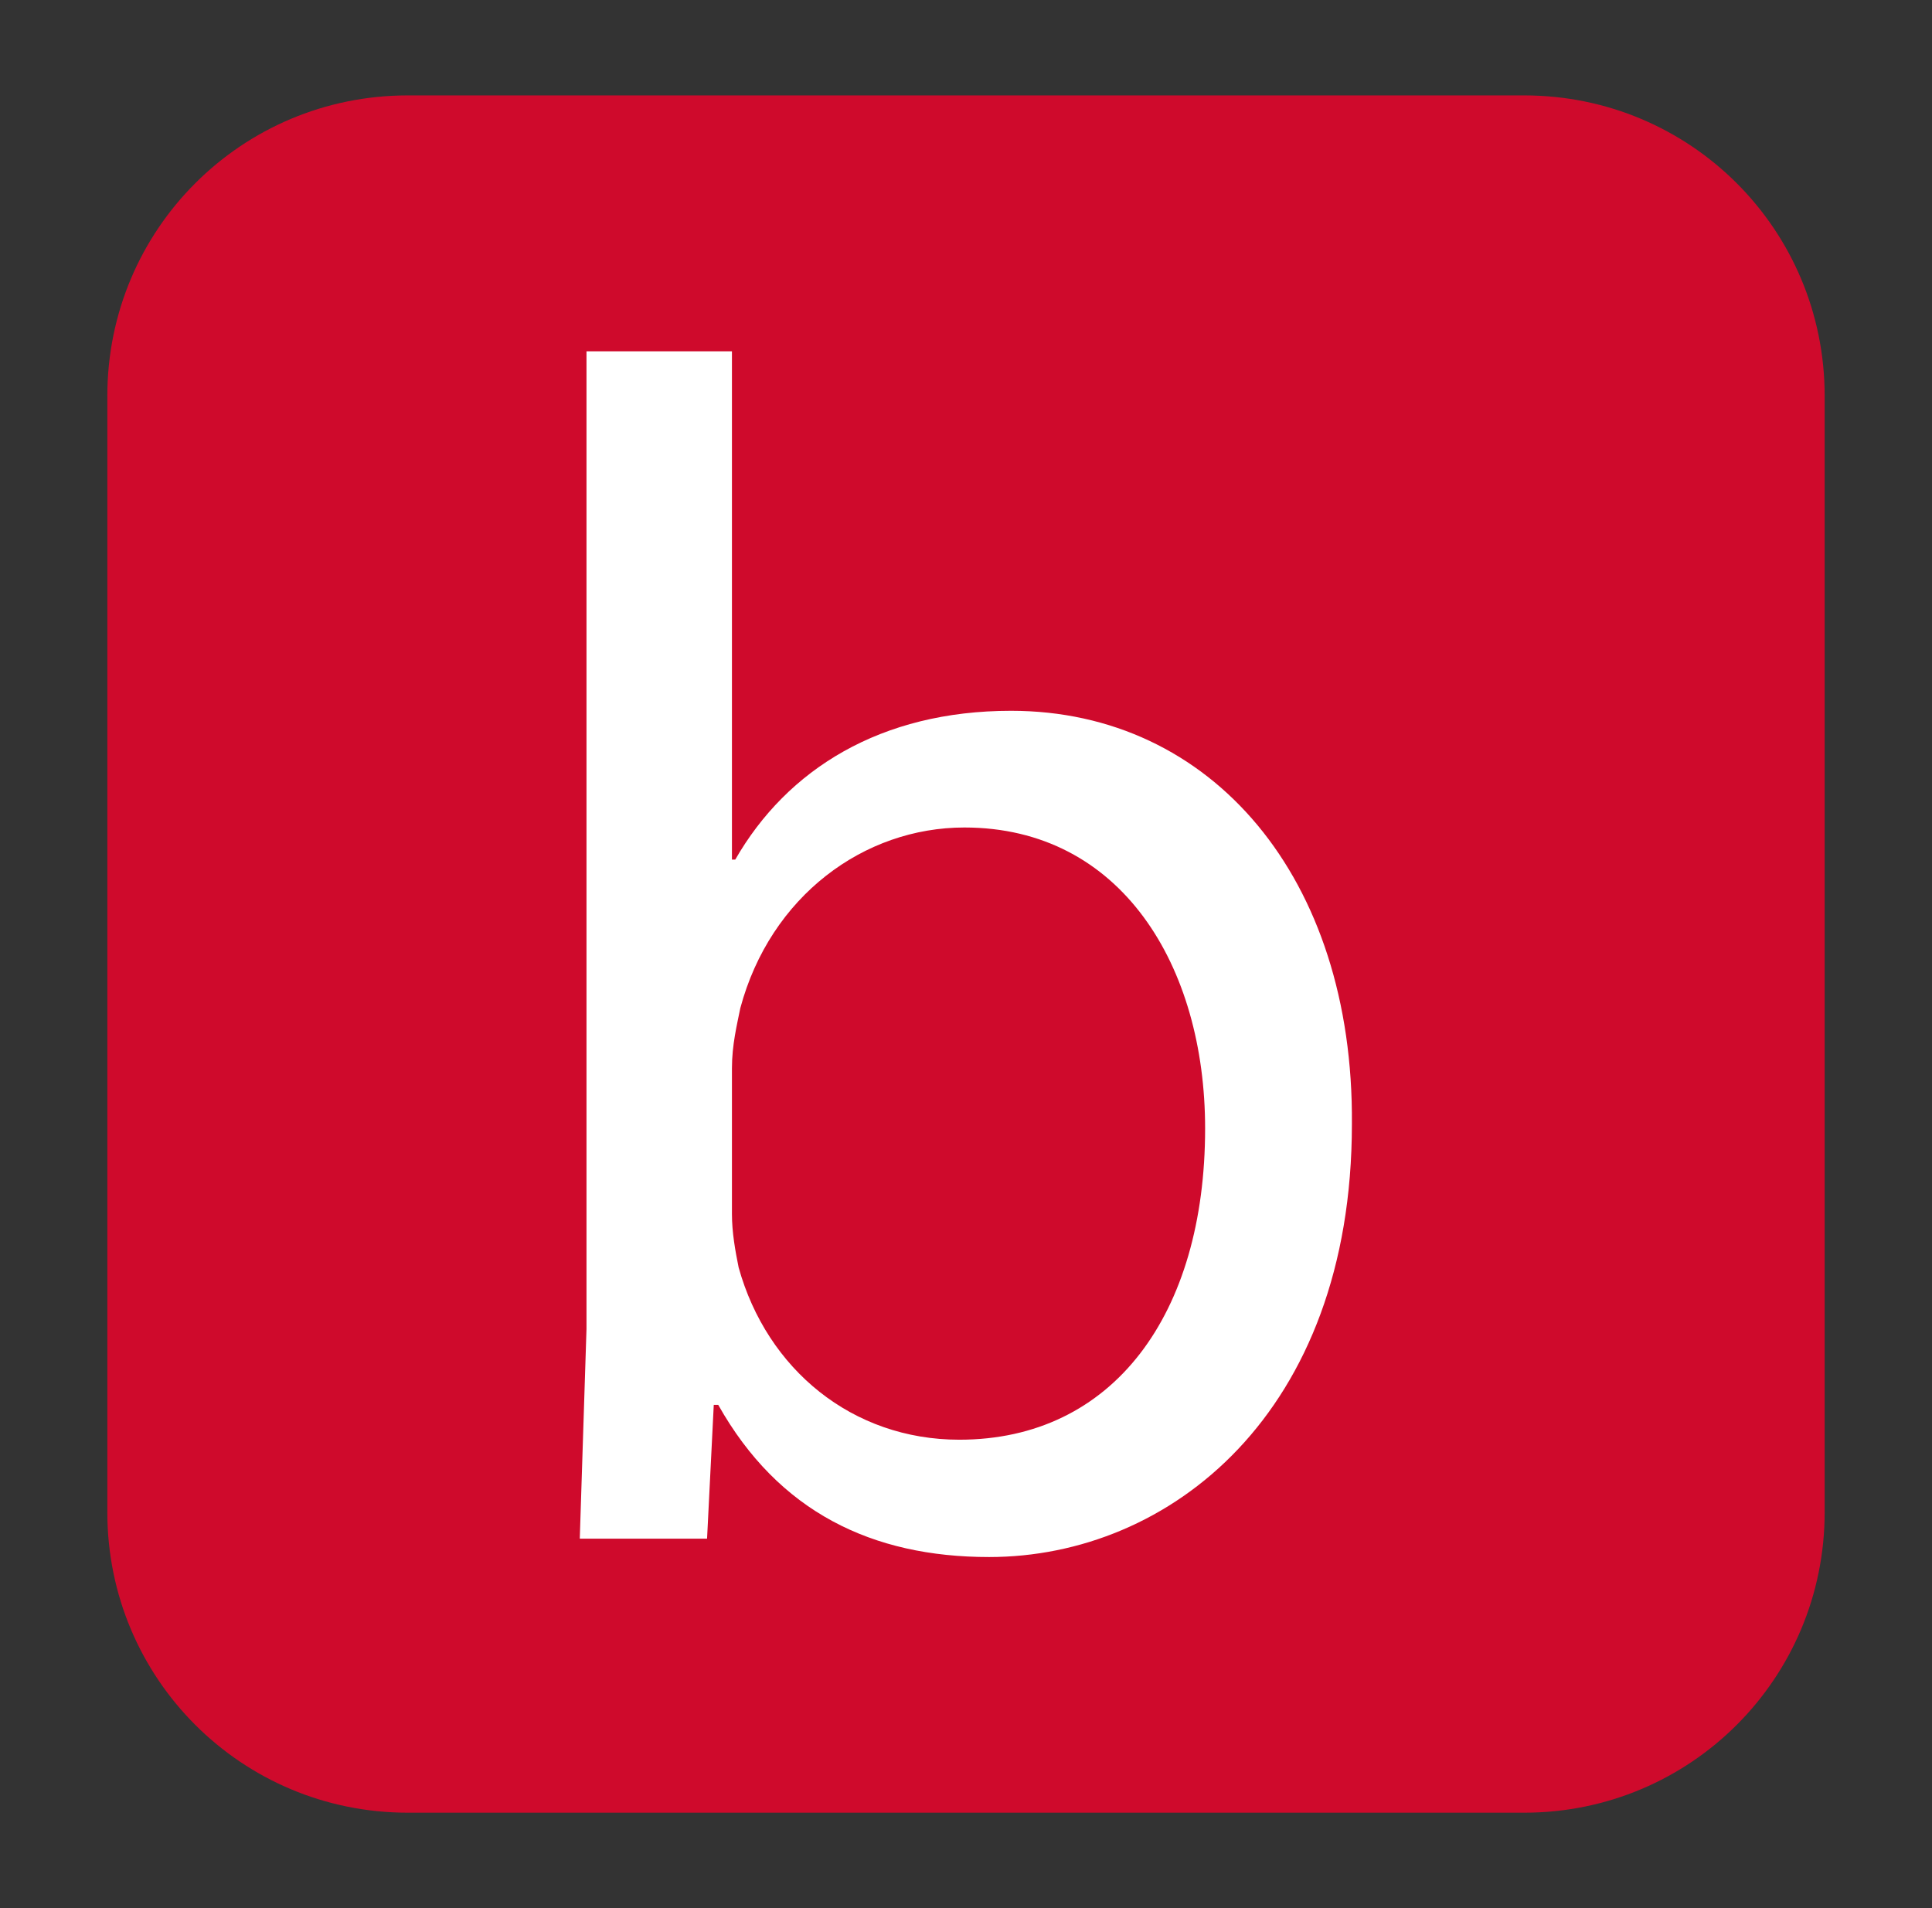 <?xml version="1.0" encoding="UTF-8" standalone="no"?><svg width="81" height="80" viewBox="0 0 81 80" fill="none" xmlns="http://www.w3.org/2000/svg">
<rect x="0" y="0" width="81" height="80" fill="#333333" stroke="none"/>
<g clip-path="url(#clip0_458_3179)">
<path d="M76.5 63.4C76.5 70.375 70.875 76 63.9 76H17.1C10.125 76 4.5 70.375 4.5 63.4V16.6C4.5 9.625 10.125 4 17.1 4H63.9C70.875 4 76.5 9.625 76.5 16.6V63.4Z" fill="#CF0A2C"/>
<path d="M24.308 64.498L24.589 55.723V14.729H30.687V36.04H30.826C33 32.254 36.924 29.801 42.391 29.801C50.804 29.801 56.761 36.809 56.679 47.126C56.679 59.253 49.038 65.281 41.469 65.281C36.562 65.281 32.638 63.389 30.113 58.902H29.925L29.644 64.51H24.317L24.308 64.498ZM30.687 50.899C30.687 51.669 30.826 52.44 30.968 53.142C32.161 57.417 35.735 60.362 40.22 60.362C46.67 60.362 50.525 55.104 50.525 47.312C50.525 40.513 47.02 34.694 40.432 34.694C36.224 34.694 32.3 37.569 31.038 42.266C30.898 42.967 30.687 43.807 30.687 44.789V50.899Z" fill="white"/>
</g>
<defs>
<clipPath id="clip0_458_3179">
<rect width="72" height="72" fill="white" transform="translate(4.5 4)"/>
</clipPath>
</defs>
</svg>
